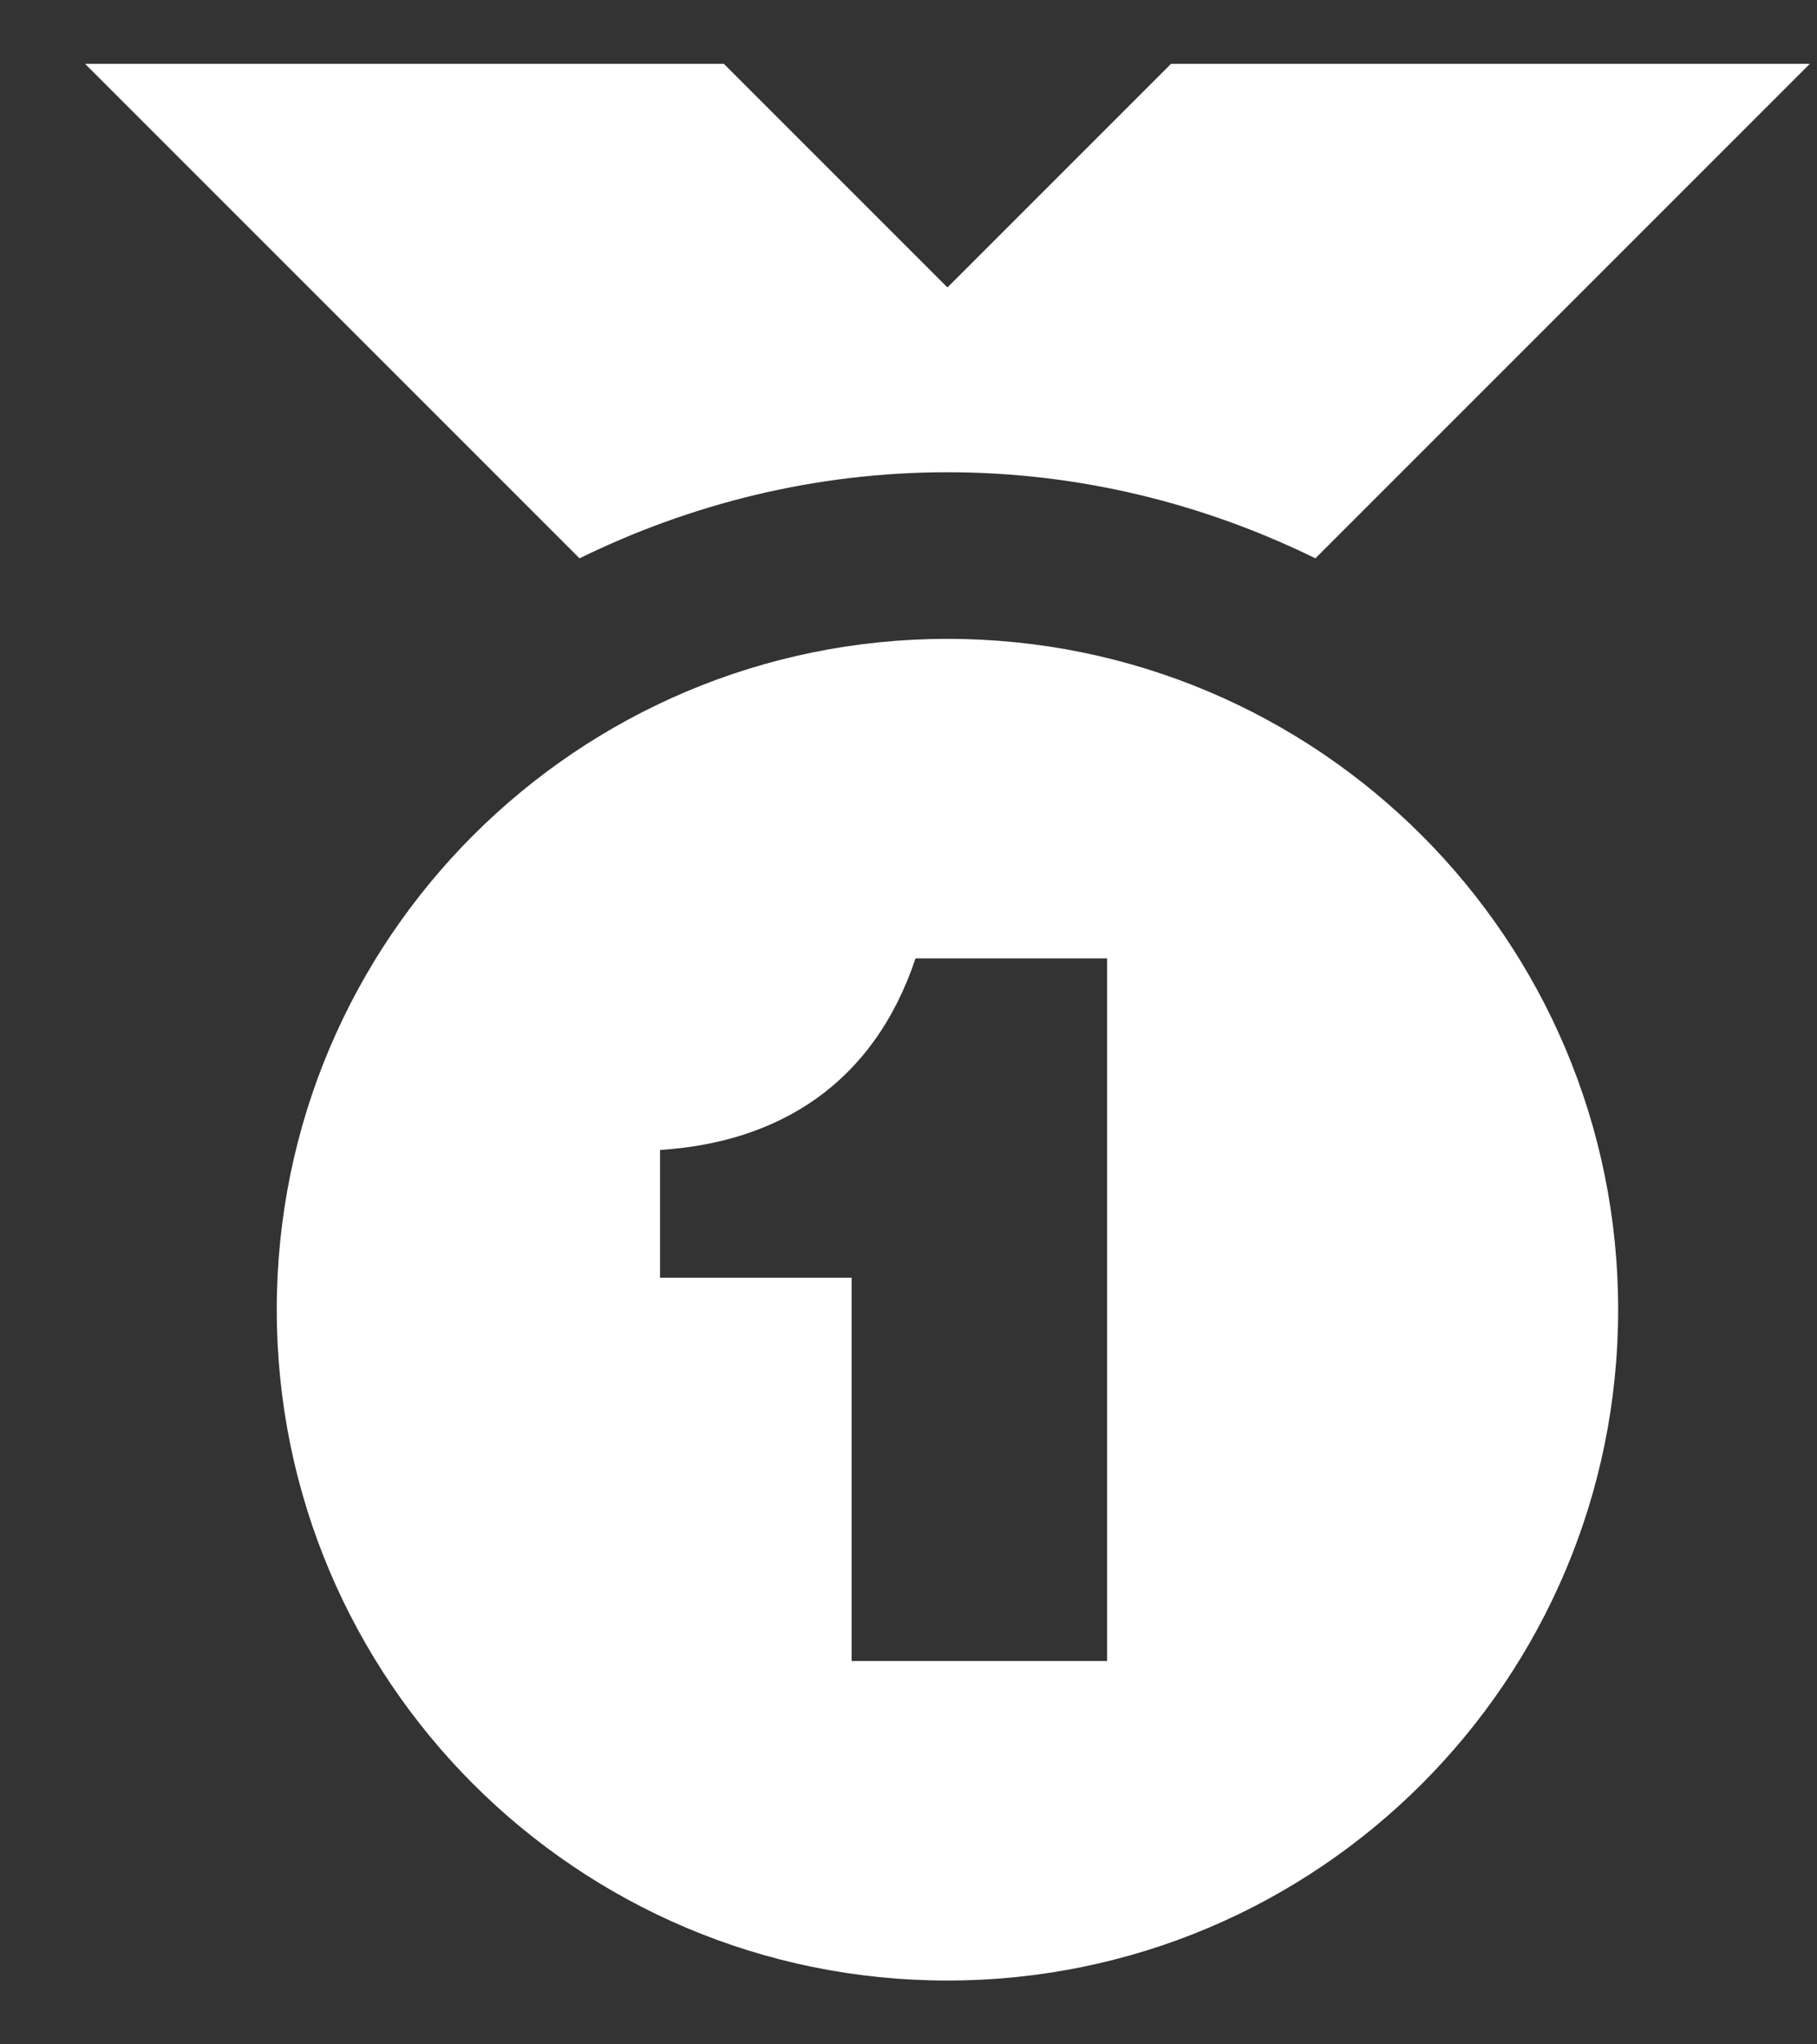 <svg width="16" height="18" viewBox="0 0 16 18" fill="none" xmlns="http://www.w3.org/2000/svg">
<rect x="0" y="0" width="16" height="18" fill="#333333" stroke="none"/>
<path d="M8.343 4.158C9.507 4.158 10.604 4.436 11.583 4.916L15.937 0.562H10.312L8.343 2.531L6.374 0.562H0.749L5.103 4.916C6.082 4.436 7.179 4.158 8.343 4.158ZM8.343 5.625C5.081 5.625 2.437 8.269 2.437 11.531C2.437 14.793 5.081 17.438 8.343 17.438C11.605 17.438 14.249 14.793 14.249 11.531C14.249 8.269 11.605 5.625 8.343 5.625ZM9.749 14.625H7.499V11.25H5.812C5.812 11.036 5.812 10.887 5.812 10.785C5.812 10.641 5.812 10.591 5.812 10.59C5.812 10.488 5.812 10.339 5.812 10.125C6.854 10.059 7.692 9.545 8.062 8.438C9.21 8.438 8.053 8.438 9.749 8.438V14.625Z" fill="white"/>
</svg>

